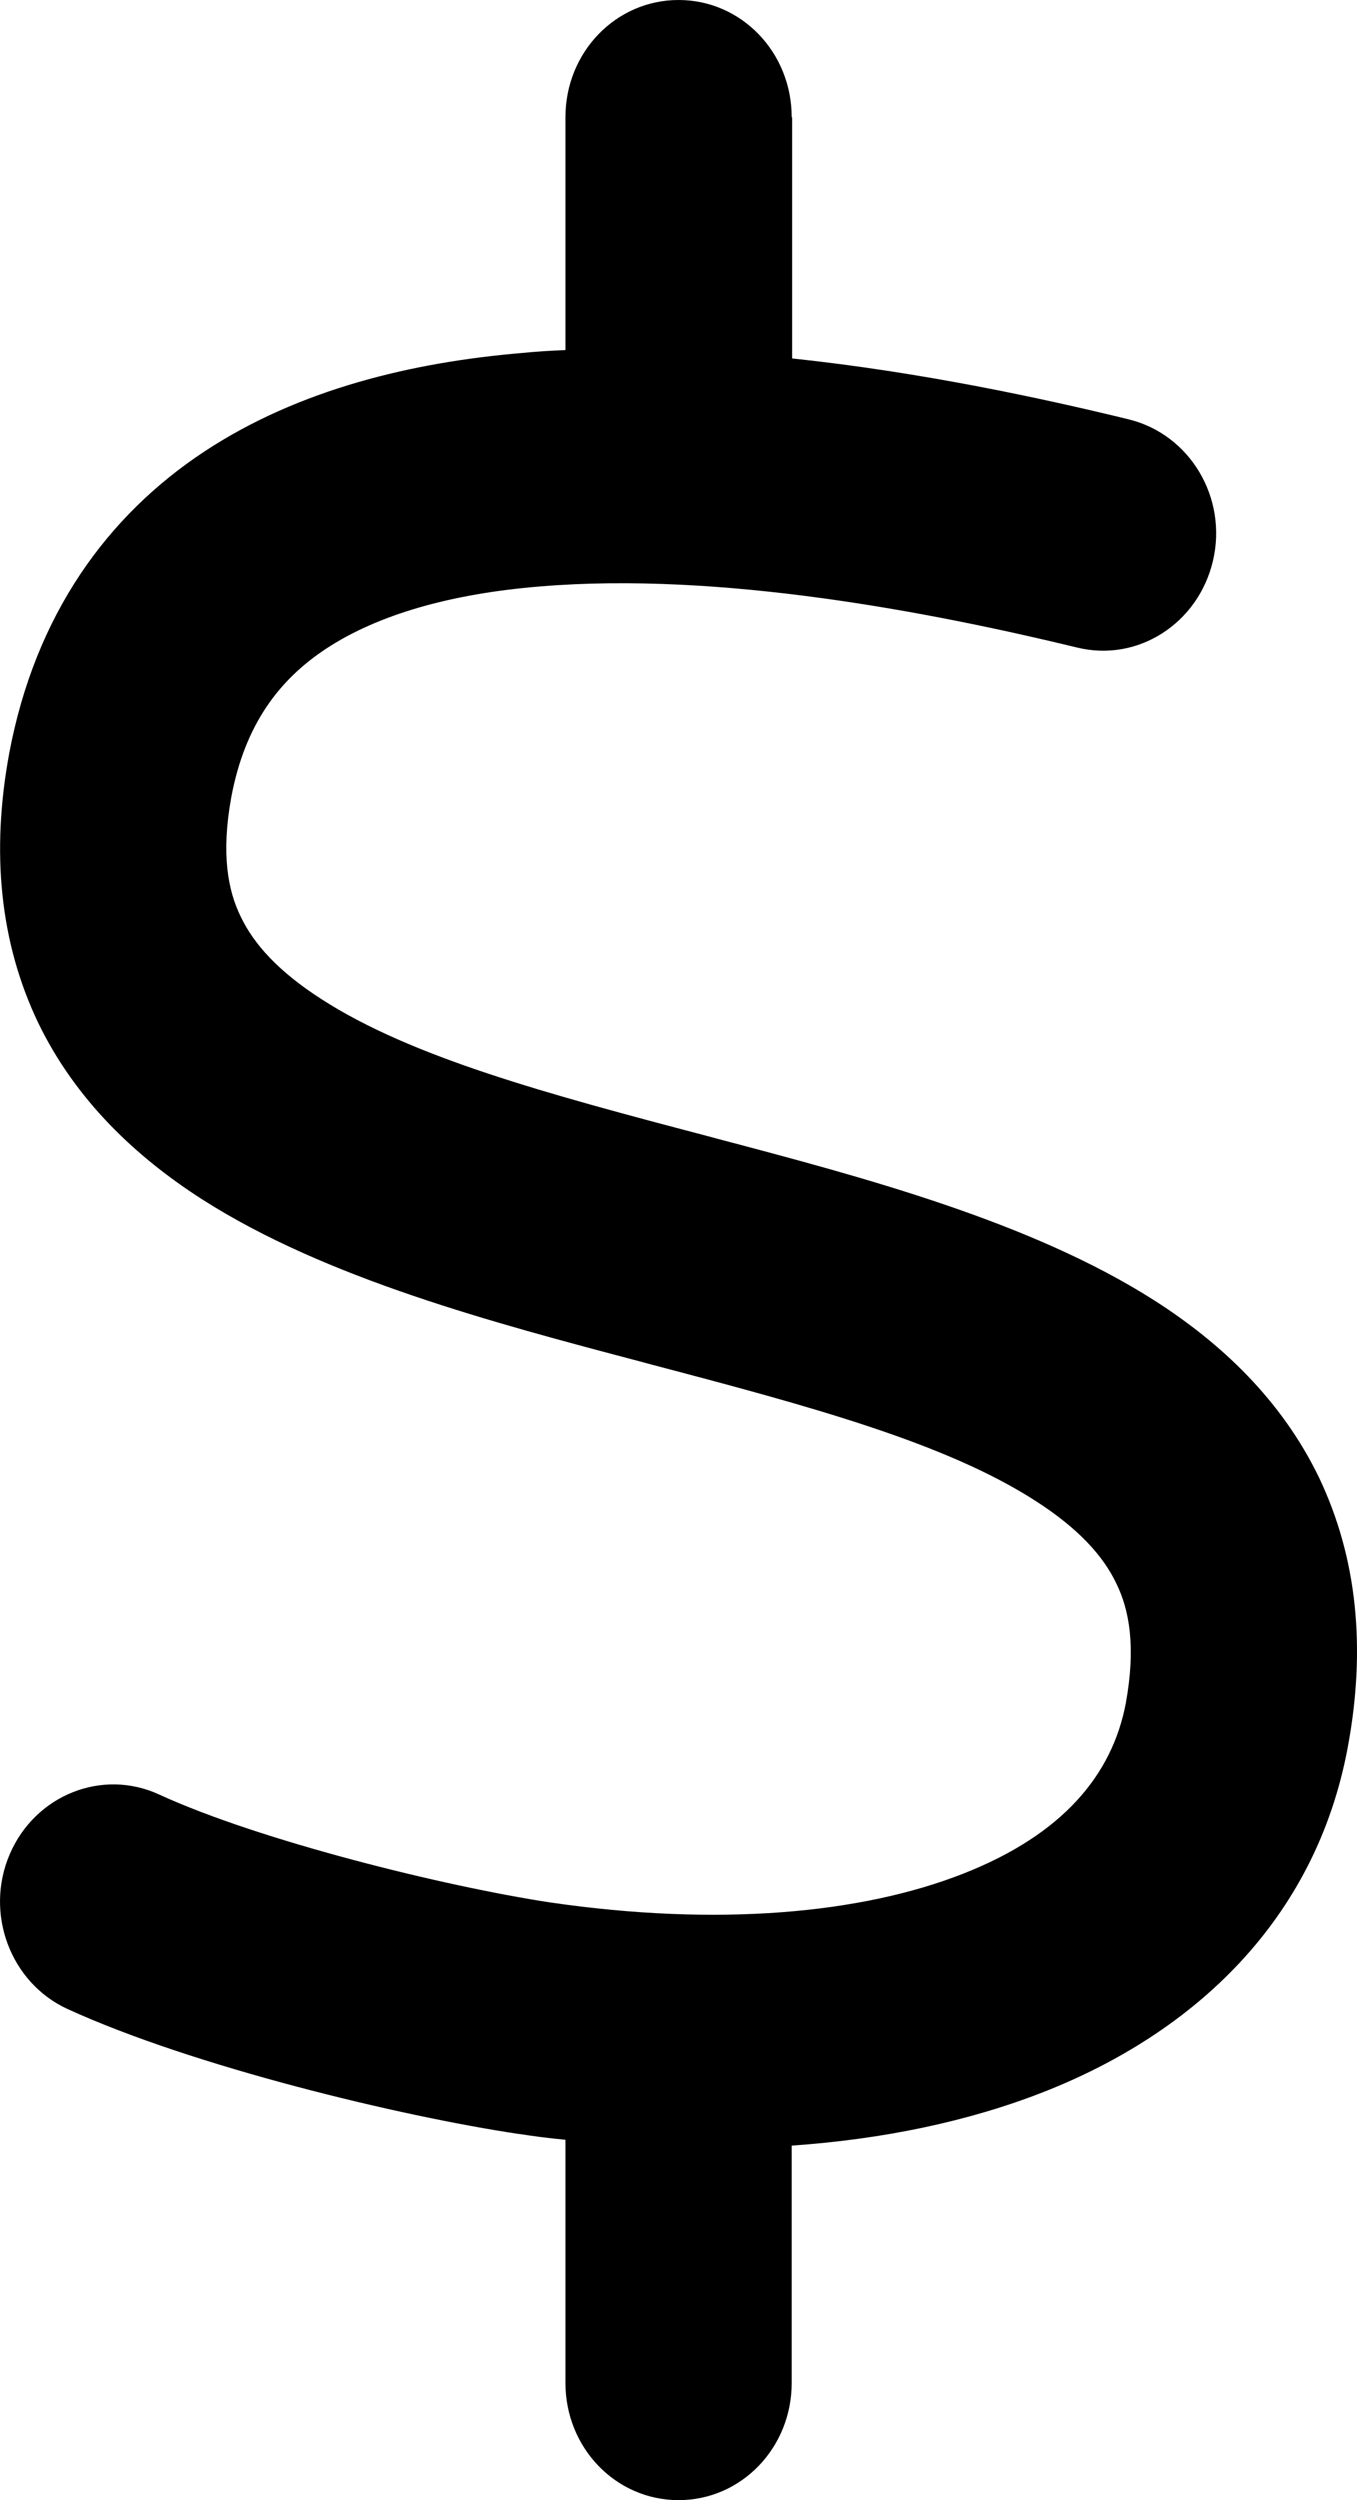 <svg width="19" height="35" viewBox="0 0 19 35" fill="none" xmlns="http://www.w3.org/2000/svg">
<path d="M11.085 1.641C11.085 0.731 10.379 0 9.501 0C8.623 0 7.917 0.731 7.917 1.641V4.901C7.713 4.908 7.508 4.922 7.303 4.942C5.772 5.072 4.189 5.448 2.869 6.316C1.496 7.219 0.493 8.613 0.13 10.541C-0.127 11.929 -0.002 13.193 0.533 14.315C1.061 15.408 1.912 16.201 2.829 16.789C4.558 17.896 6.914 18.519 8.96 19.059L9.111 19.1C11.348 19.688 13.242 20.2 14.503 21.014C15.097 21.396 15.446 21.779 15.631 22.169C15.809 22.531 15.908 23.044 15.763 23.844C15.572 24.849 14.879 25.683 13.486 26.23C12.061 26.79 10.055 26.975 7.706 26.633C6.215 26.407 3.628 25.765 2.229 25.122C1.43 24.753 0.493 25.129 0.137 25.956C-0.219 26.783 0.144 27.754 0.942 28.123C2.704 28.93 5.614 29.627 7.257 29.873H7.264C7.482 29.907 7.699 29.935 7.917 29.955V33.359C7.917 34.269 8.623 35 9.501 35C10.379 35 11.085 34.269 11.085 33.359V30.037C12.358 29.948 13.553 29.702 14.615 29.285C16.72 28.458 18.422 26.879 18.871 24.459C19.129 23.071 19.003 21.807 18.469 20.686C17.941 19.592 17.09 18.799 16.172 18.211C14.443 17.104 12.088 16.481 10.042 15.941L9.89 15.9C7.653 15.312 5.759 14.8 4.499 13.986C3.905 13.604 3.555 13.221 3.37 12.831C3.192 12.469 3.093 11.956 3.239 11.156C3.43 10.145 3.905 9.516 4.571 9.078C5.291 8.606 6.307 8.312 7.561 8.21C10.088 7.998 13.044 8.572 15.077 9.064C15.928 9.276 16.779 8.729 16.984 7.848C17.189 6.966 16.661 6.084 15.809 5.872C14.575 5.571 12.893 5.209 11.091 5.018V1.641H11.085Z" fill="black"/>
</svg>
